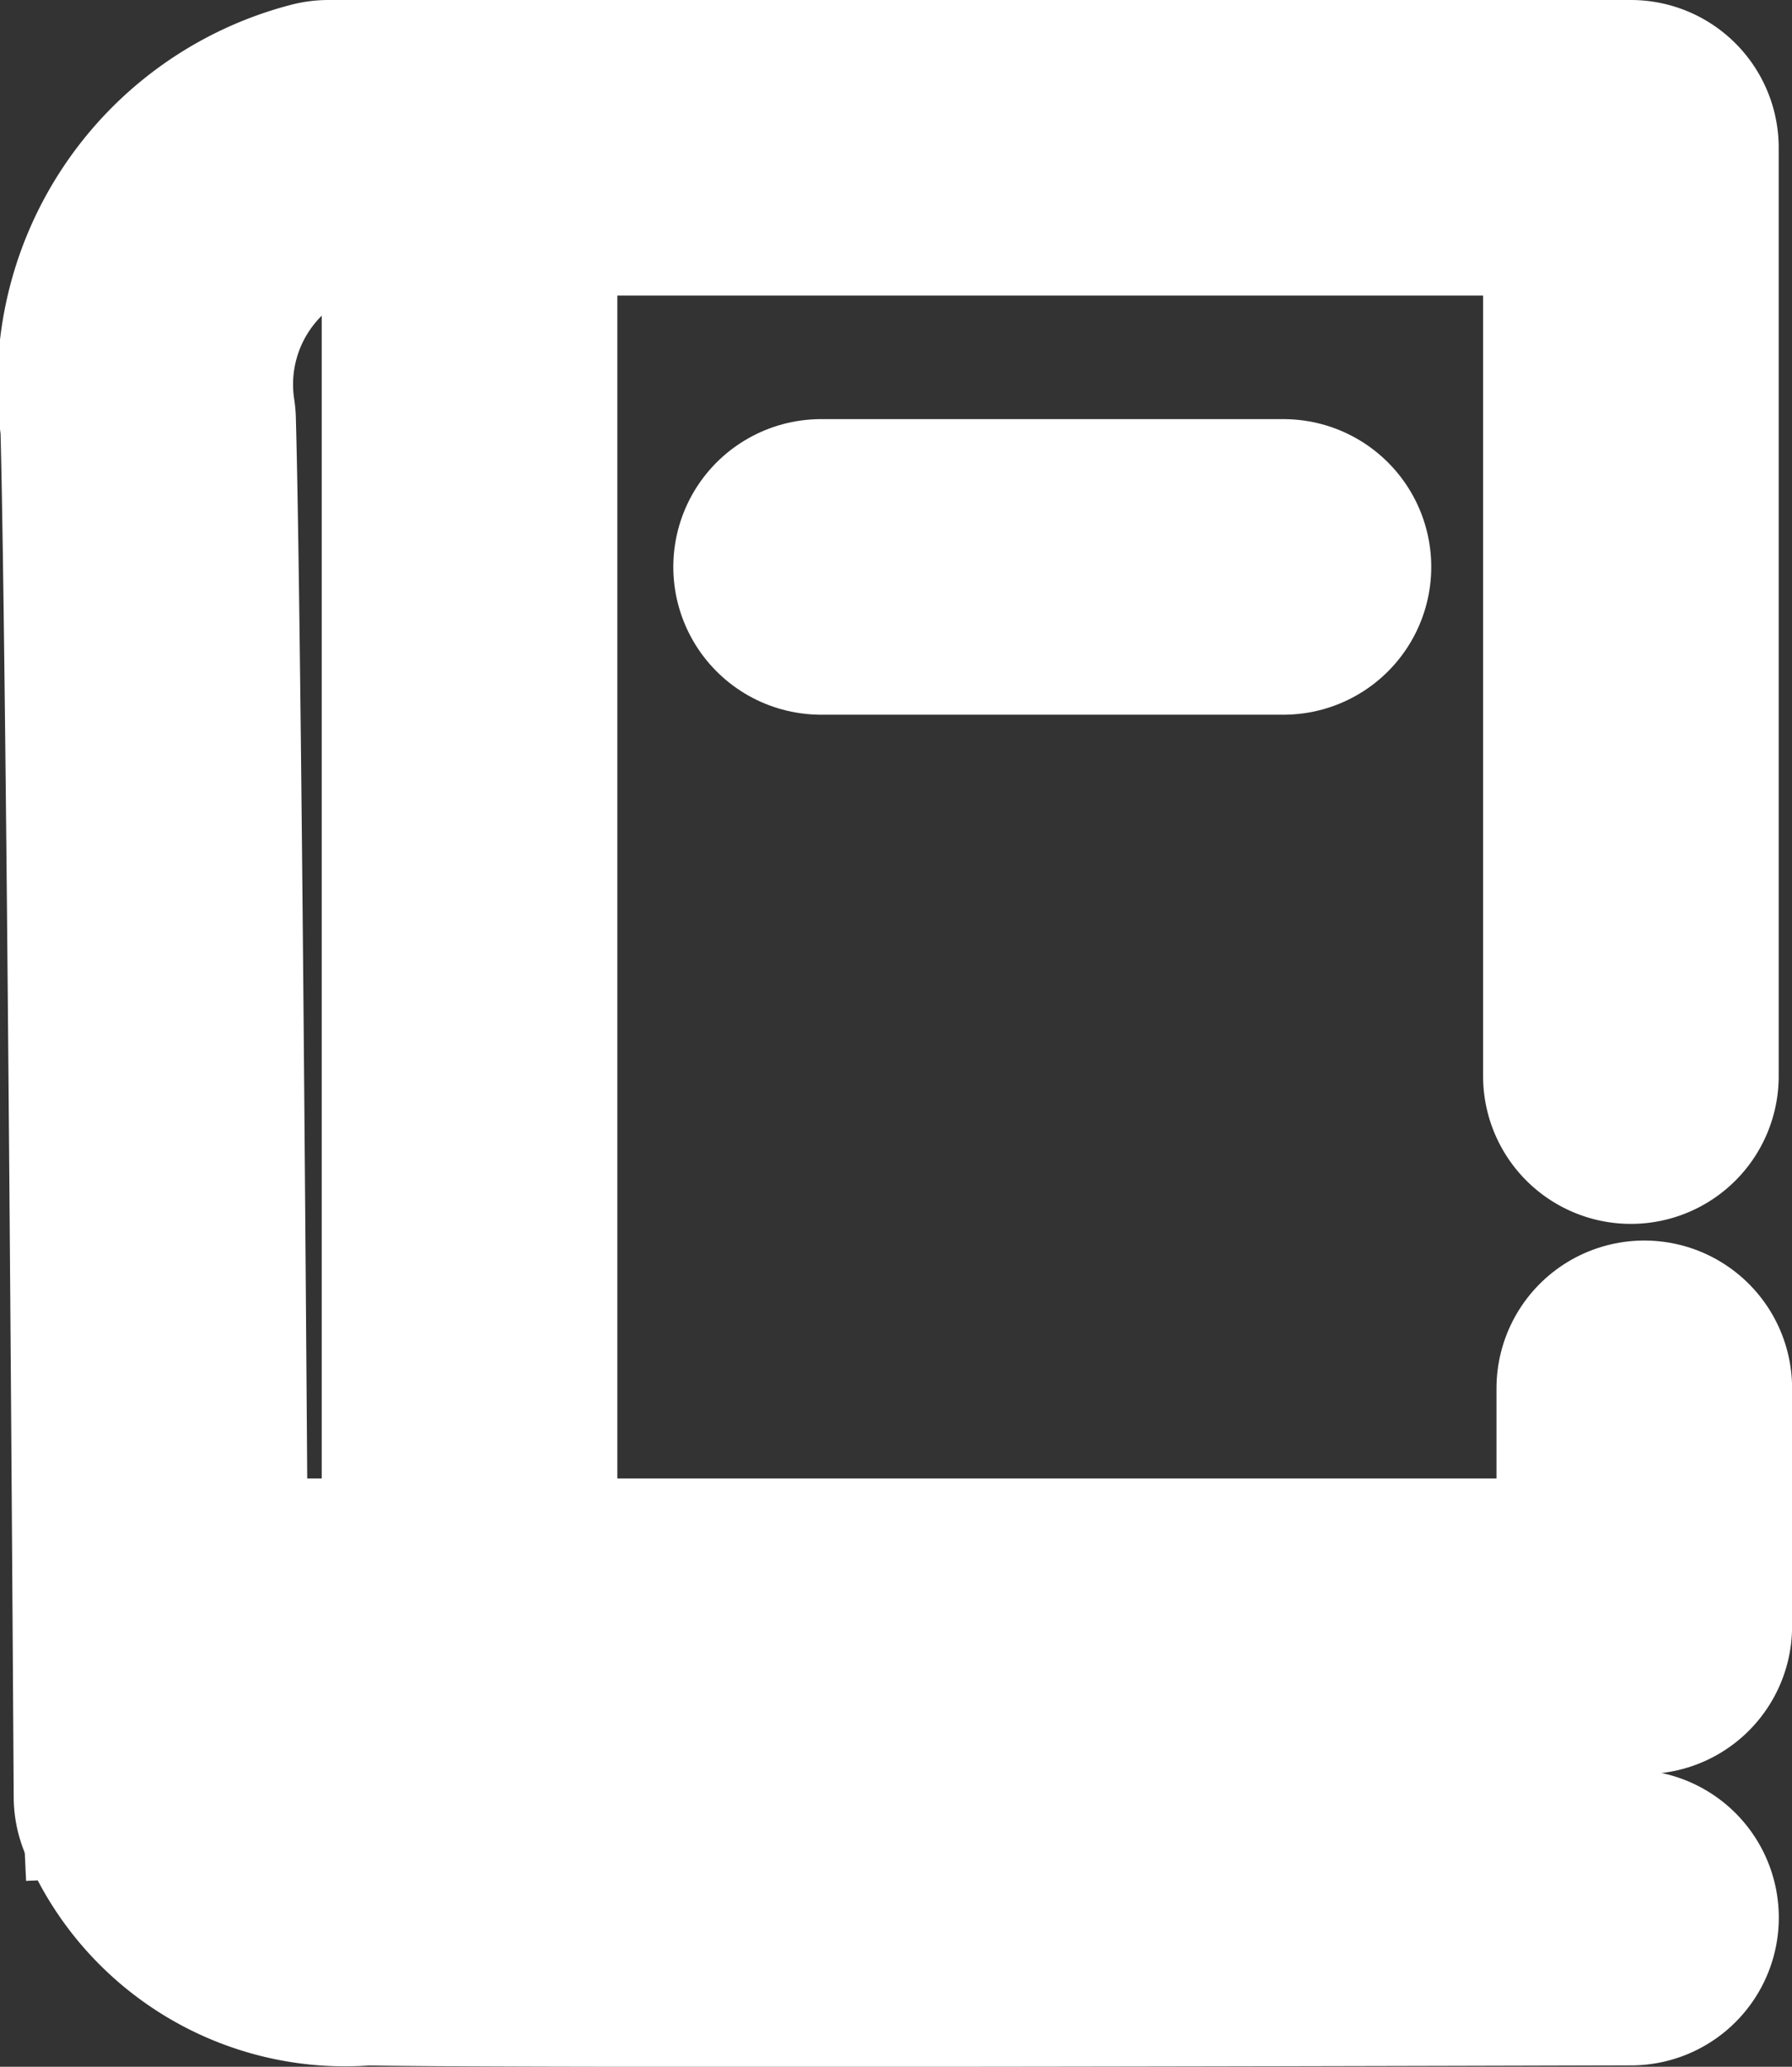 <svg xmlns="http://www.w3.org/2000/svg" width="18.186" height="20.977" viewBox="0 0 18.186 20.977">
    <rect x="0" y="0" width="18.186" height="20.977" fill="#333333" stroke="none"/>
    <g id="Grupo_4631" data-name="Grupo 4631" transform="translate(1.501 1.5)">
        <path id="Trazado_29724" data-name="Trazado 29724" d="M-1453.619,4784.006v-9.422h-13.218a2.481,2.481,0,0,0-1.83,2.779c.068,2.44.136,13.956.136,13.956a2.02,2.02,0,0,0,2.059,1.228c1.7.034,12.854,0,12.854,0" transform="translate(1468.669 -4774.584)" fill="none" stroke="#fff" stroke-linecap="round" stroke-linejoin="round" stroke-width="3" />
        <path id="Trazado_29725" data-name="Trazado 29725" d="M-1464.656,4775.625v14.159h11.922v-2.415" transform="translate(1467.92 -4774.778)" fill="none" stroke="#fff" stroke-linecap="round" stroke-linejoin="round" stroke-width="3" />
        <path id="Trazado_29726" data-name="Trazado 29726" d="M-1465.457,4793.031H-1468c-.576-.025-.528,1.017-.528,1.017" transform="translate(1468.721 -4778.025)" fill="none" stroke="#fff" stroke-linecap="square" stroke-linejoin="round" stroke-width="3" />
        <path id="Trazado_29727" data-name="Trazado 29727" d="M-1460.269,4779.813h4.692" transform="translate(1467.101 -4775.559)" fill="none" stroke="#fff" stroke-linecap="round" stroke-width="3" />
    </g>
</svg>
  